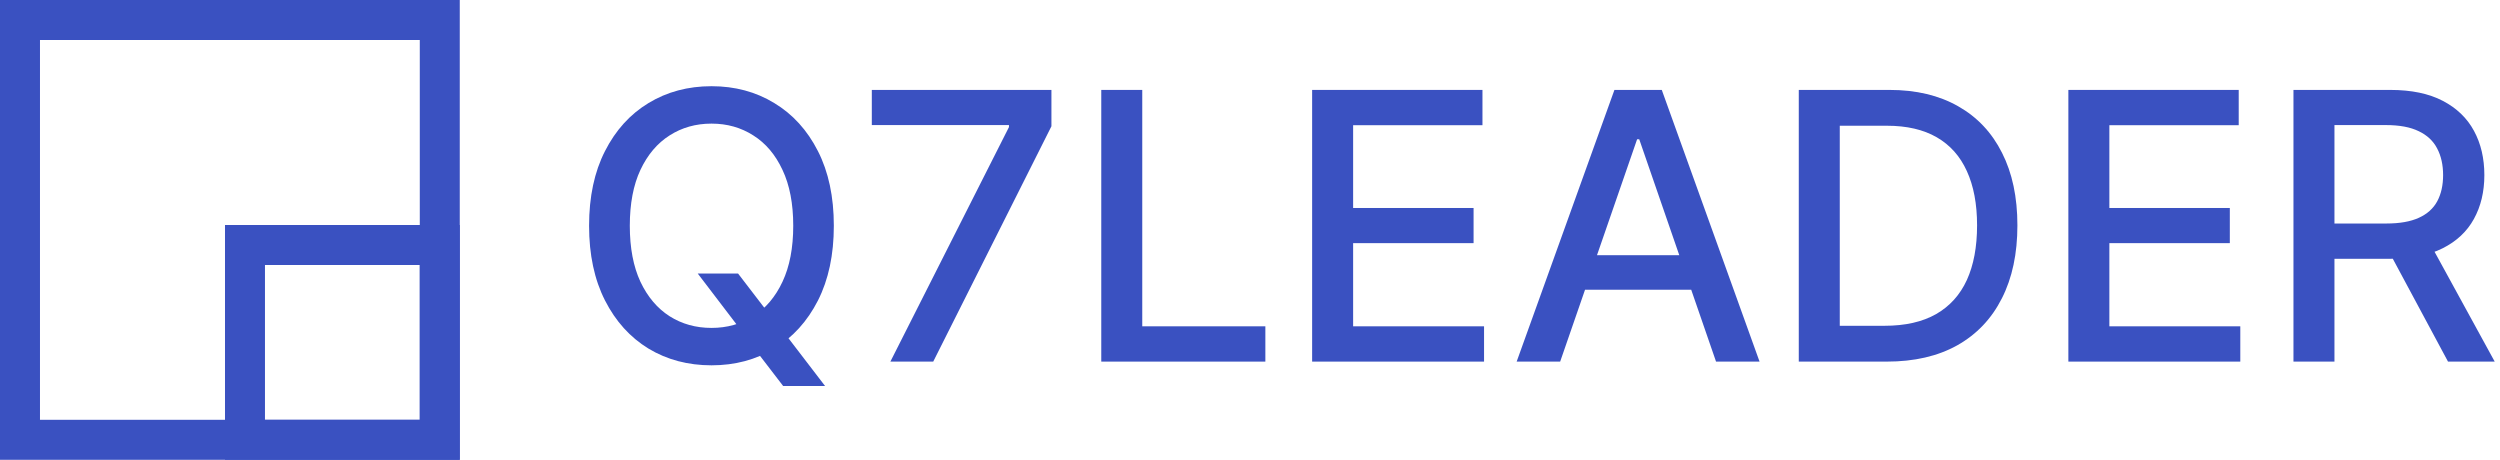 <svg width="2784" height="512" viewBox="0 0 2784 512" fill="none" xmlns="http://www.w3.org/2000/svg">
<g clip-path="url(#clip0_2001_79)">
<path fill-rule="evenodd" clip-rule="evenodd" d="M467.477 44.522H44.522V467.478H467.477V44.522ZM0 0V512H511.999V0H0Z" fill="#3A51C1"/>
<path fill-rule="evenodd" clip-rule="evenodd" d="M467.478 295.075H295.075V467.478H467.478V295.075ZM250.554 250.553V512H512V250.553H250.554Z" fill="#3A51C1"/>
</g>
<path d="M2554 402.682V100.137H2661.84C2685.28 100.137 2704.73 104.175 2720.19 112.25C2735.75 120.326 2747.37 131.504 2755.06 145.784C2762.74 159.966 2766.58 176.364 2766.58 194.978C2766.58 213.493 2762.69 229.792 2754.91 243.875C2747.23 257.86 2735.61 268.743 2720.05 276.523C2704.58 284.303 2685.13 288.194 2661.69 288.194H2580V248.898H2657.56C2672.33 248.898 2684.34 246.781 2693.6 242.546C2702.96 238.311 2709.8 232.156 2714.14 224.08C2718.47 216.004 2720.64 206.303 2720.64 194.978C2720.64 183.553 2718.42 173.656 2713.99 165.284C2709.66 156.913 2702.81 150.512 2693.45 146.08C2684.2 141.55 2672.03 139.284 2656.97 139.284H2599.65V402.682H2554ZM2703.35 266.182L2778.1 402.682H2726.1L2652.83 266.182H2703.35Z" fill="#3A51C1"/>
<path d="M2303.34 402.682V100.137H2493.03V139.432H2348.99V231.614H2483.13V270.762H2348.99V363.387H2494.8V402.682H2303.34Z" fill="#3A51C1"/>
<path d="M2101.07 402.682H2003.12V100.137H2104.17C2133.81 100.137 2159.27 106.194 2180.55 118.307C2201.82 130.322 2218.12 147.606 2229.44 170.159C2240.87 192.614 2246.58 219.55 2246.58 250.966C2246.58 282.481 2240.82 309.565 2229.3 332.216C2217.87 354.868 2201.33 372.3 2179.66 384.512C2157.99 396.625 2131.8 402.682 2101.07 402.682ZM2048.77 362.796H2098.56C2121.6 362.796 2140.76 358.462 2156.02 349.796C2171.29 341.031 2182.71 328.375 2190.3 311.83C2197.88 295.186 2201.67 274.898 2201.67 250.966C2201.67 227.231 2197.88 207.091 2190.3 190.546C2182.81 174 2171.63 161.444 2156.76 152.875C2141.89 144.307 2123.42 140.023 2101.36 140.023H2048.77V362.796Z" fill="#3A51C1"/>
<path d="M1737.4 402.682H1688.95L1797.82 100.137H1850.56L1959.44 402.682H1910.98L1825.45 155.091H1823.08L1737.4 402.682ZM1745.53 284.205H1902.71V322.614H1745.53V284.205Z" fill="#3A51C1"/>
<path d="M1461.19 402.682V100.137H1650.87V139.432H1506.84V231.614H1640.97V270.762H1506.84V363.387H1652.64V402.682H1461.19Z" fill="#3A51C1"/>
<path d="M1226.38 402.682V100.137H1272.02V363.387H1409.11V402.682H1226.38Z" fill="#3A51C1"/>
<path d="M991.526 402.682L1123.59 141.5V139.284H970.844V100.137H1170.87V140.614L1039.24 402.682H991.526Z" fill="#3A51C1"/>
<path d="M776.989 304.591H821.898L853.511 345.807L868.432 364.125L918.807 429.864H872.125L838.443 385.989L826.92 370.034L776.989 304.591ZM928.557 251.409C928.557 283.712 922.648 311.485 910.83 334.727C899.011 357.871 882.811 375.697 862.227 388.205C841.742 400.614 818.451 406.818 792.352 406.818C766.155 406.818 742.765 400.614 722.182 388.205C701.697 375.697 685.545 357.822 673.727 334.58C661.909 311.337 656 283.614 656 251.409C656 219.106 661.909 191.383 673.727 168.239C685.545 144.996 701.697 127.17 722.182 114.761C742.765 102.254 766.155 96 792.352 96C818.451 96 841.742 102.254 862.227 114.761C882.811 127.17 899.011 144.996 910.83 168.239C922.648 191.383 928.557 219.106 928.557 251.409ZM883.352 251.409C883.352 226.788 879.364 206.057 871.386 189.216C863.508 172.277 852.674 159.473 838.886 150.807C825.197 142.042 809.686 137.659 792.352 137.659C774.92 137.659 759.36 142.042 745.67 150.807C731.981 159.473 721.148 172.277 713.17 189.216C705.292 206.057 701.352 226.788 701.352 251.409C701.352 276.03 705.292 296.811 713.17 313.75C721.148 330.591 731.981 343.394 745.67 352.159C759.36 360.826 774.92 365.159 792.352 365.159C809.686 365.159 825.197 360.826 838.886 352.159C852.674 343.394 863.508 330.591 871.386 313.75C879.364 296.811 883.352 276.03 883.352 251.409Z" fill="#3A51C1"/>
<defs>
<clipPath id="clip0_2001_79">
<rect width="512" height="512" fill="white"/>
</clipPath>
</defs>
</svg>
